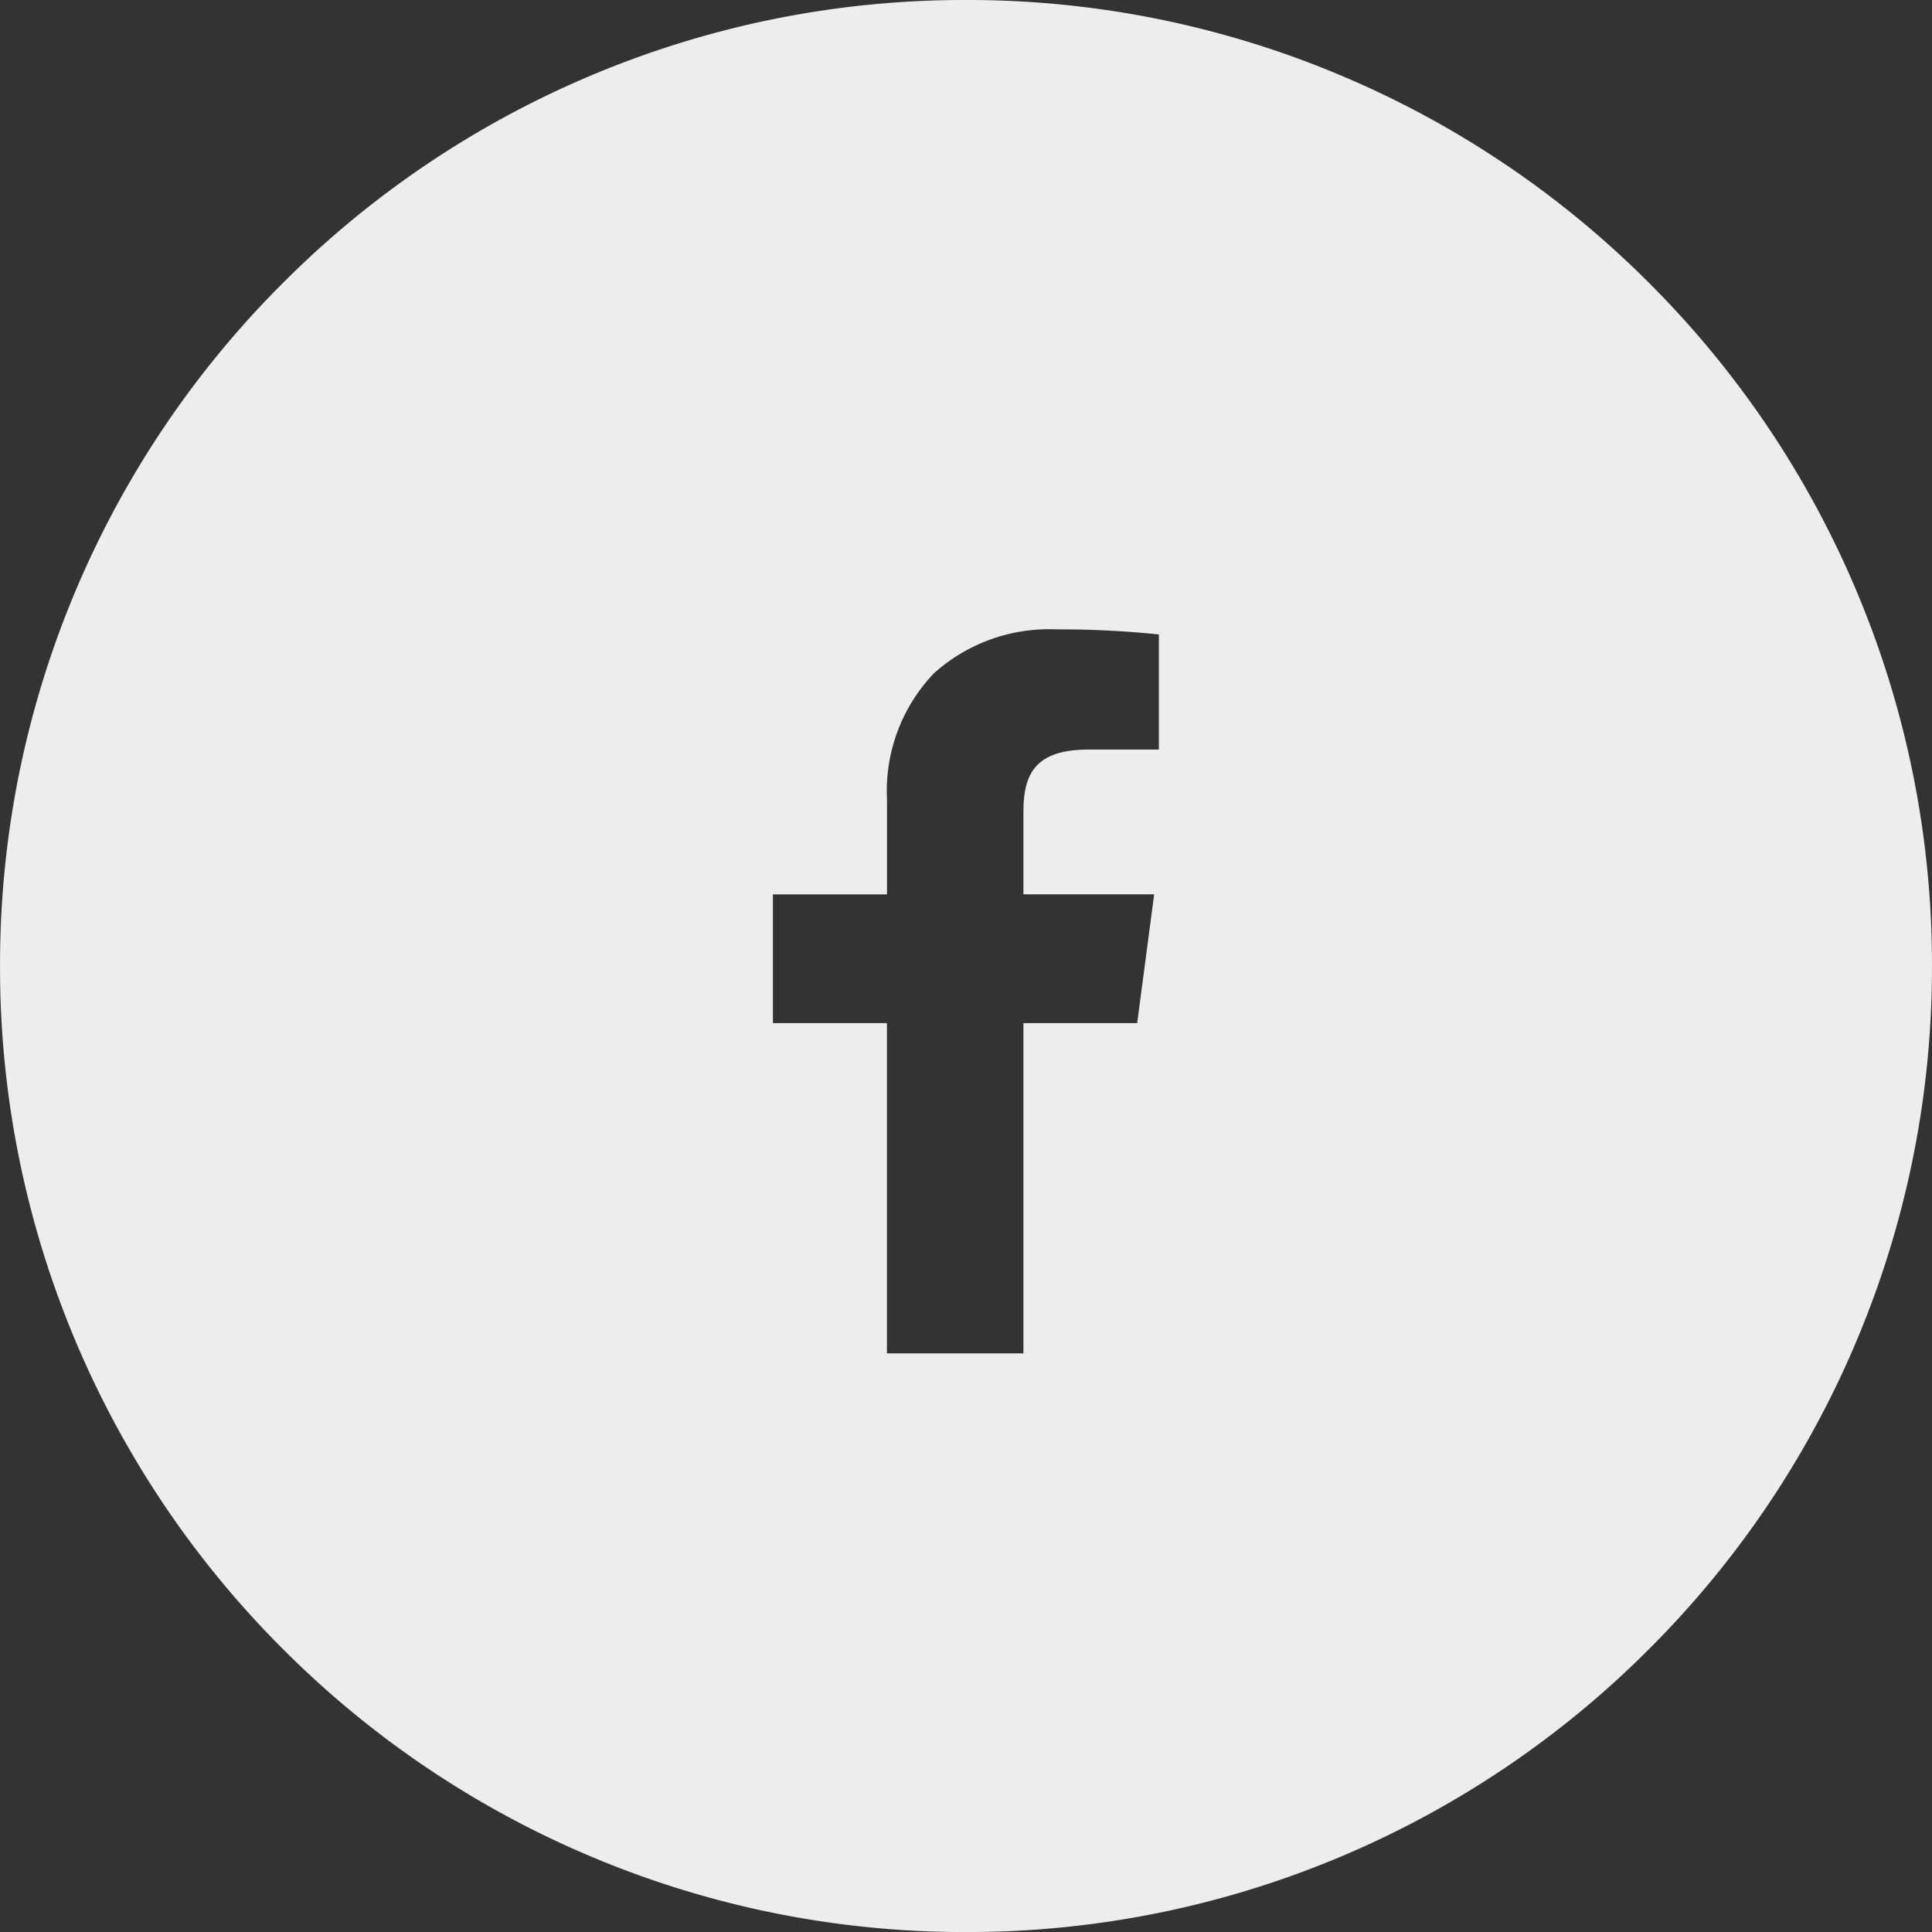 <svg xmlns="http://www.w3.org/2000/svg" width="52.188" height="52.189" viewBox="0 0 52.188 52.189">
    <rect x="0" y="0" width="52.188" height="52.189" fill="#333333" stroke="none"/>
    <g>
        <path fill="#ededed" d="M5674.179-2250.25a25.933 25.933 0 0 1-10.157-2.051 26.01 26.01 0 0 1-8.294-5.593 26.015 26.015 0 0 1-5.592-8.295 25.941 25.941 0 0 1-2.05-10.157 25.937 25.937 0 0 1 2.05-10.156 26.008 26.008 0 0 1 5.592-8.294 26.006 26.006 0 0 1 8.294-5.592 25.927 25.927 0 0 1 10.157-2.051 25.927 25.927 0 0 1 10.157 2.051 26.006 26.006 0 0 1 8.294 5.592 26.008 26.008 0 0 1 5.592 8.294 25.937 25.937 0 0 1 2.05 10.156 25.941 25.941 0 0 1-2.05 10.157 26.015 26.015 0 0 1-5.592 8.295 26.01 26.01 0 0 1-8.294 5.593 25.933 25.933 0 0 1-10.157 2.051zm-2.136-24.552v8.921h3.687v-8.921h3.073l.459-3.479h-3.532v-2.219c0-1.016.3-1.692 1.769-1.692h1.89v-3.109a25.721 25.721 0 0 0-2.755-.137 4.662 4.662 0 0 0-3.317 1.182 4.6 4.6 0 0 0-1.272 3.414v2.562h-3.082v3.479z" transform="translate(0 0) translate(-5648.085 2302.439)"/>
    </g>
</svg>
